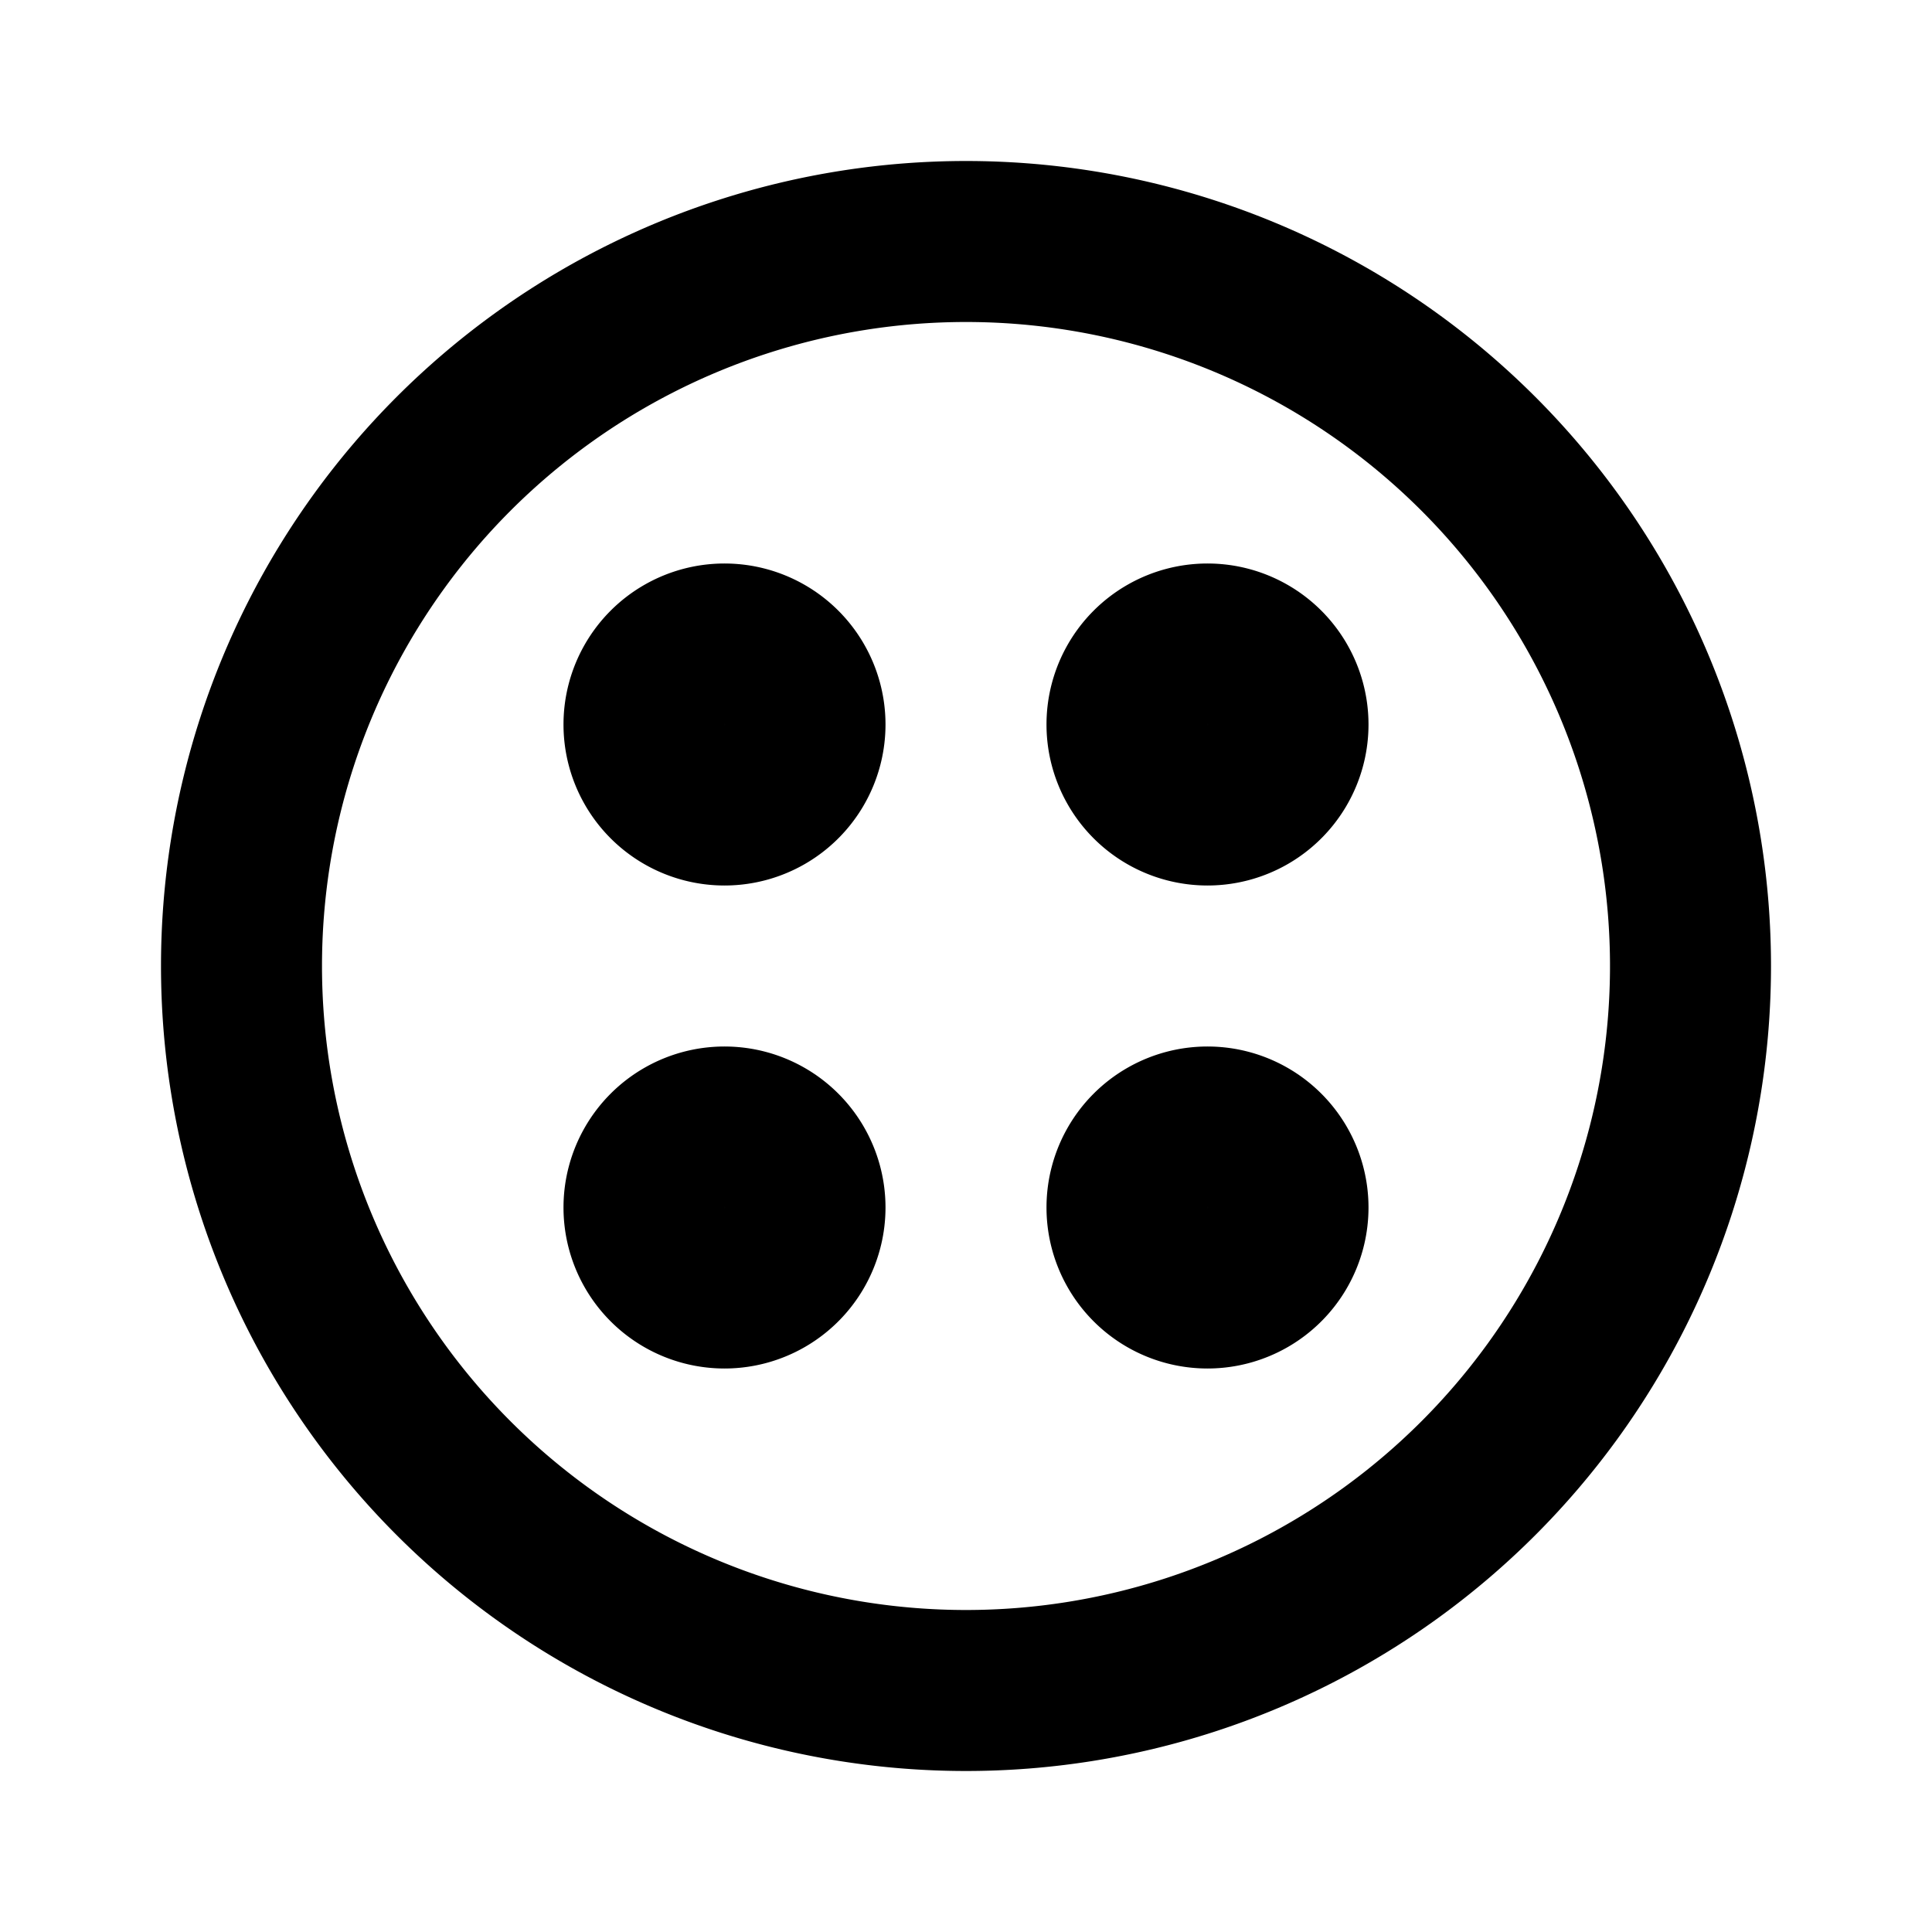 <svg xmlns="http://www.w3.org/2000/svg" class="icon icon-tabler icon-tabler-brand-twilio" width="24" height="24" viewBox="0 0 24 24" stroke-width="2" stroke="currentColor" fill="none" stroke-linecap="round" stroke-linejoin="round">
  <path stroke="none" d="M0 0h24v24H0z" fill="none"/>
  <path d="M21 12a9 9 0 1 1 -18 0a9 9 0 0 1 18 0z" />
  <path d="M9 9m-1 0a1 1 0 1 0 2 0a1 1 0 1 0 -2 0" />
  <path d="M15 9m-1 0a1 1 0 1 0 2 0a1 1 0 1 0 -2 0" />
  <path d="M15 15m-1 0a1 1 0 1 0 2 0a1 1 0 1 0 -2 0" />
  <path d="M9 15m-1 0a1 1 0 1 0 2 0a1 1 0 1 0 -2 0" />
</svg>


